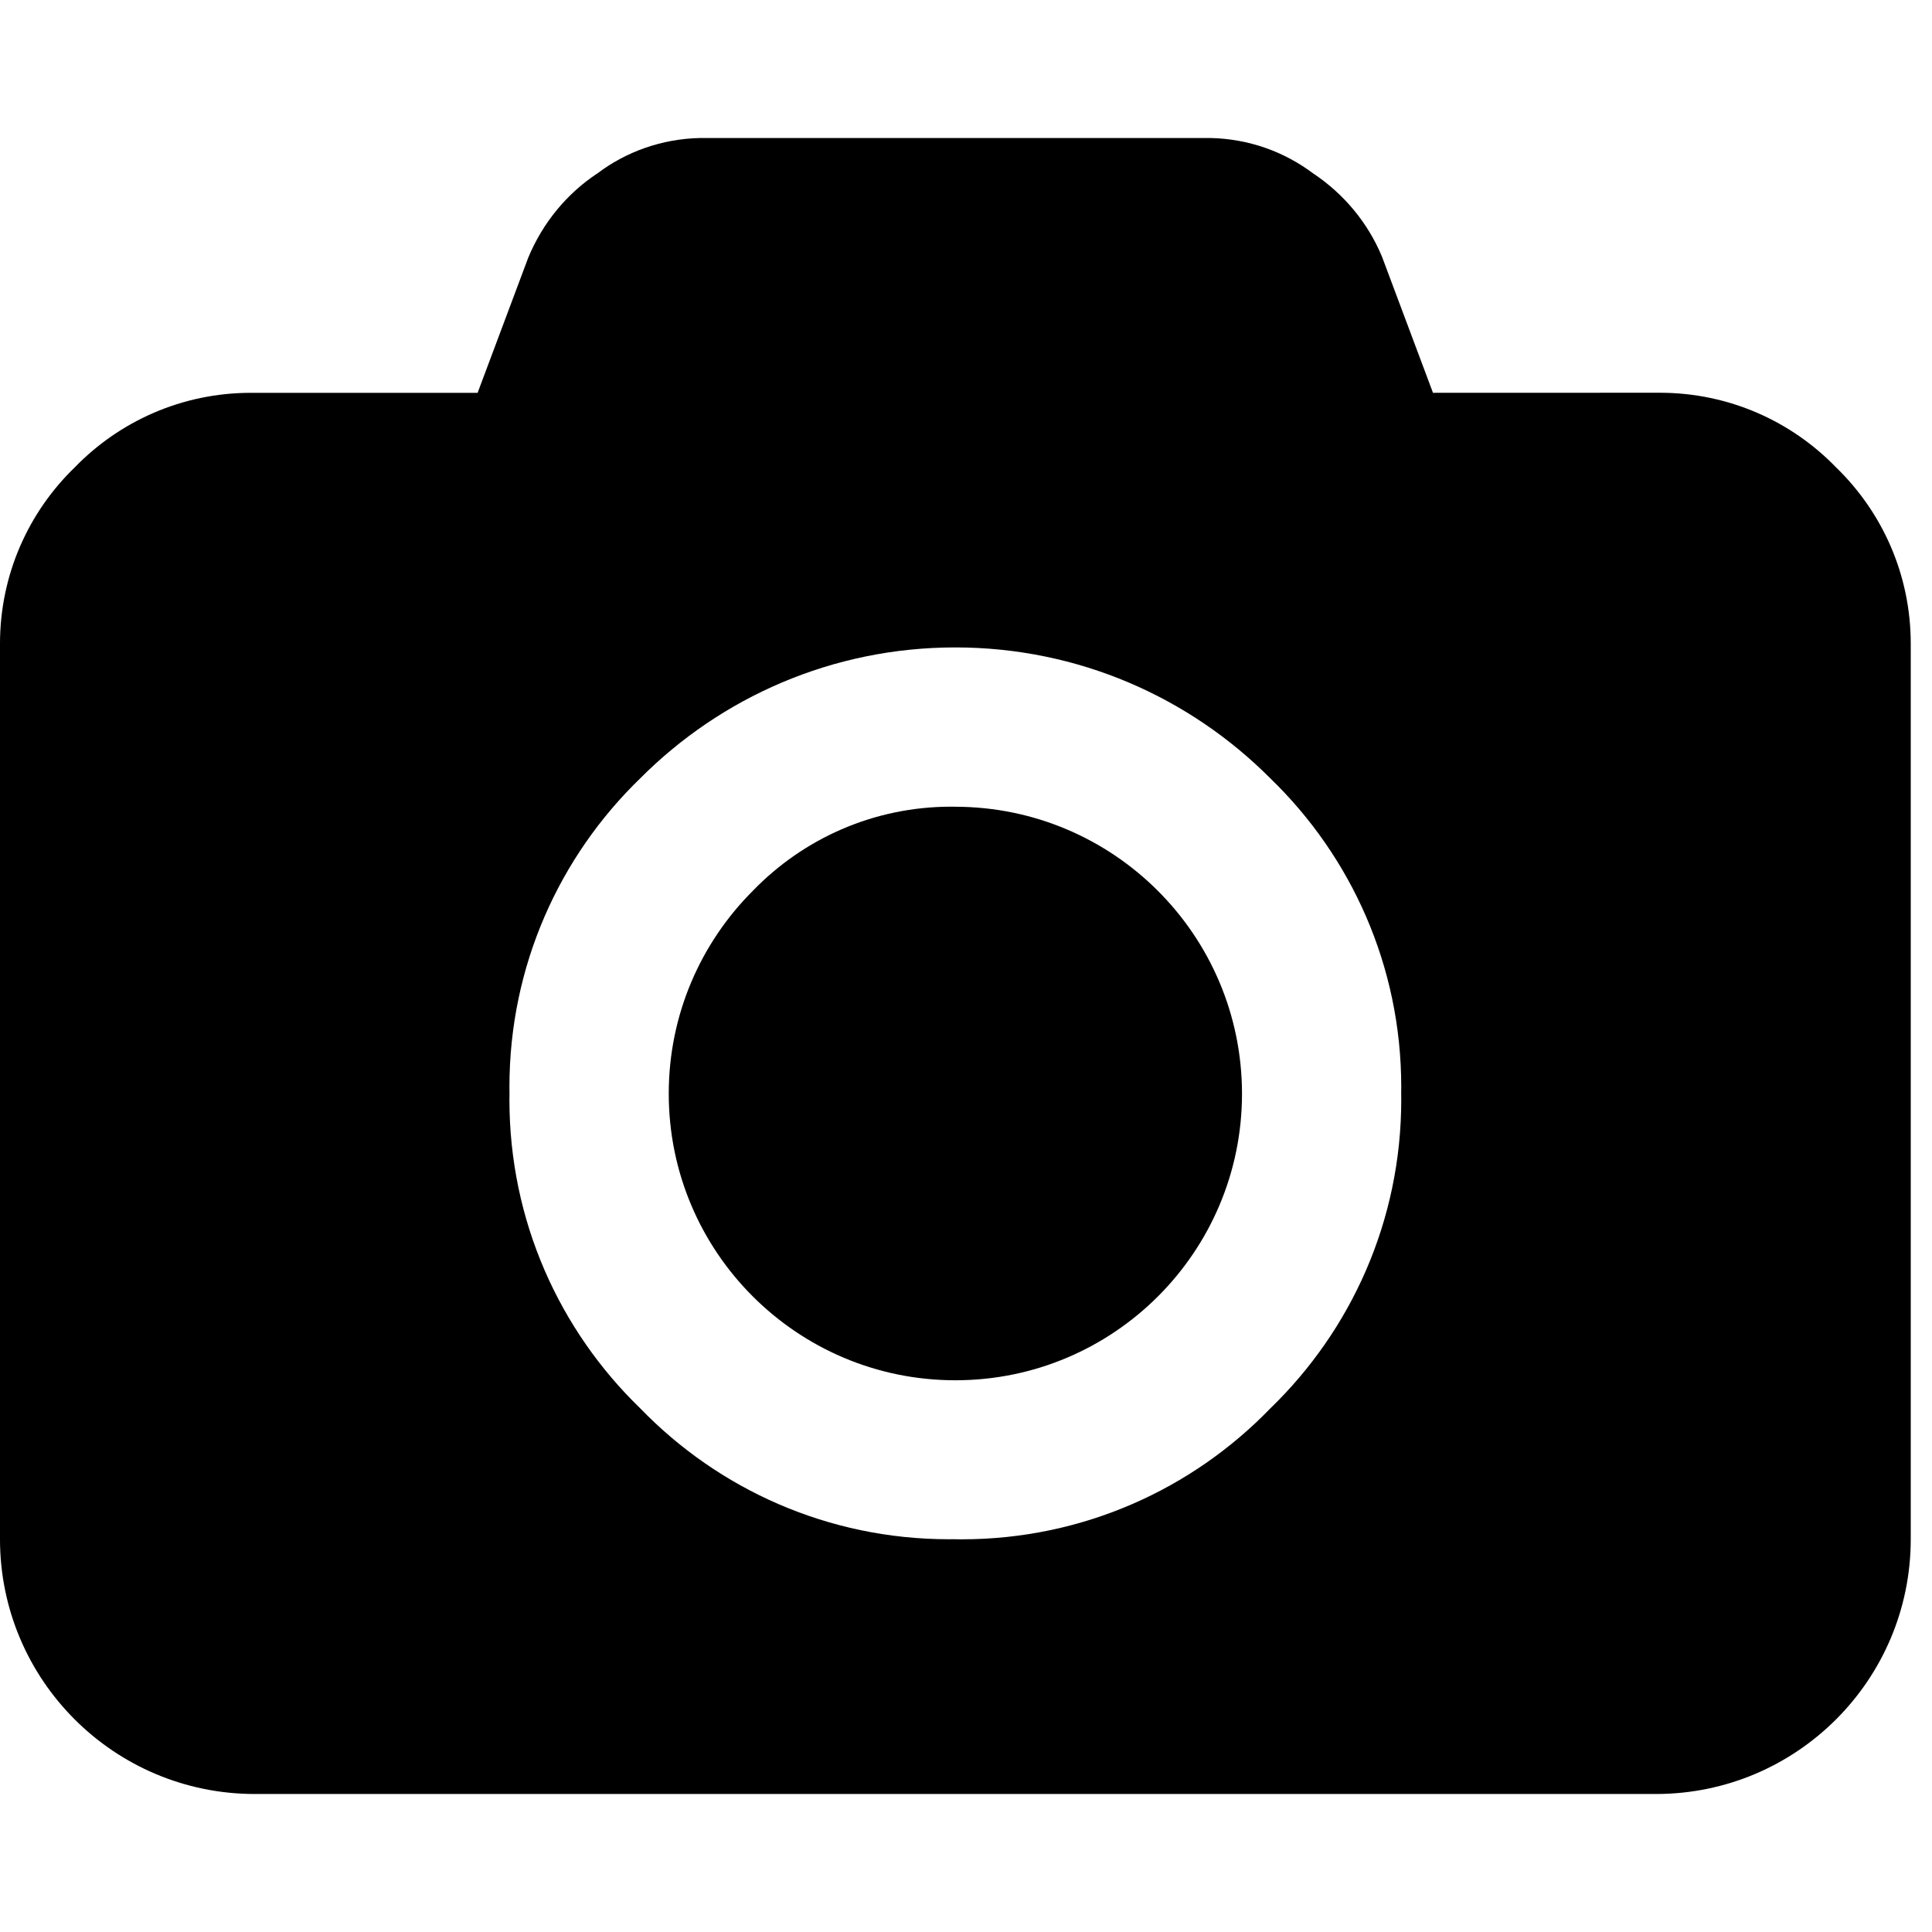 <?xml version="1.0" encoding="utf-8"?>
<!-- License: MIT. Made by Kenan Gundogan: https://github.com/kenangundogan/fontisto -->
<svg fill="#000000" width="800px" height="800px" viewBox="0 -2 28 28" xmlns="http://www.w3.org/2000/svg"><path d="m13.846 9.692c2.293.004 4.15 1.862 4.154 4.154v.004c0 2.294-1.86 4.154-4.154 4.154s-4.154-1.86-4.154-4.154c0-1.148.466-2.187 1.218-2.939.728-.753 1.747-1.22 2.876-1.22h.063-.003zm10.154-6h.055c1.002 0 1.908.414 2.554 1.081l.001.001c.668.647 1.082 1.553 1.082 2.555v.058-.003 12.924c-.001 2.039-1.653 3.691-3.692 3.692h-20.308c-2.039-.001-3.691-1.653-3.692-3.692v-12.923c0-.016 0-.036 0-.055 0-1.002.414-1.908 1.081-2.554l.001-.001c.647-.668 1.553-1.082 2.555-1.082h.058-.003 3.23l.735-1.962c.212-.507.557-.922.993-1.213l.01-.006c.411-.311.929-.501 1.49-.512h.002 7.385c.564.011 1.081.201 1.499.517l-.006-.005c.445.297.791.712.996 1.201l.007.018.735 1.962zm-10.154 16.616c.027 0 .059.001.091.001 1.755 0 3.341-.727 4.472-1.896l.002-.002c1.171-1.133 1.897-2.719 1.897-4.474 0-.032 0-.064-.001-.096v.005c0-.027.001-.06.001-.092 0-1.755-.727-3.341-1.896-4.472l-.002-.002c-1.167-1.172-2.781-1.897-4.565-1.897s-3.398.725-4.565 1.896c-1.171 1.133-1.897 2.719-1.897 4.474 0 .032 0 .064.001.096v-.005c0 .028-.001.061-.001.094 0 1.755.726 3.34 1.894 4.471l.002.002c1.133 1.171 2.719 1.897 4.474 1.897.033 0 .065 0 .097-.001h-.005z"/></svg>
